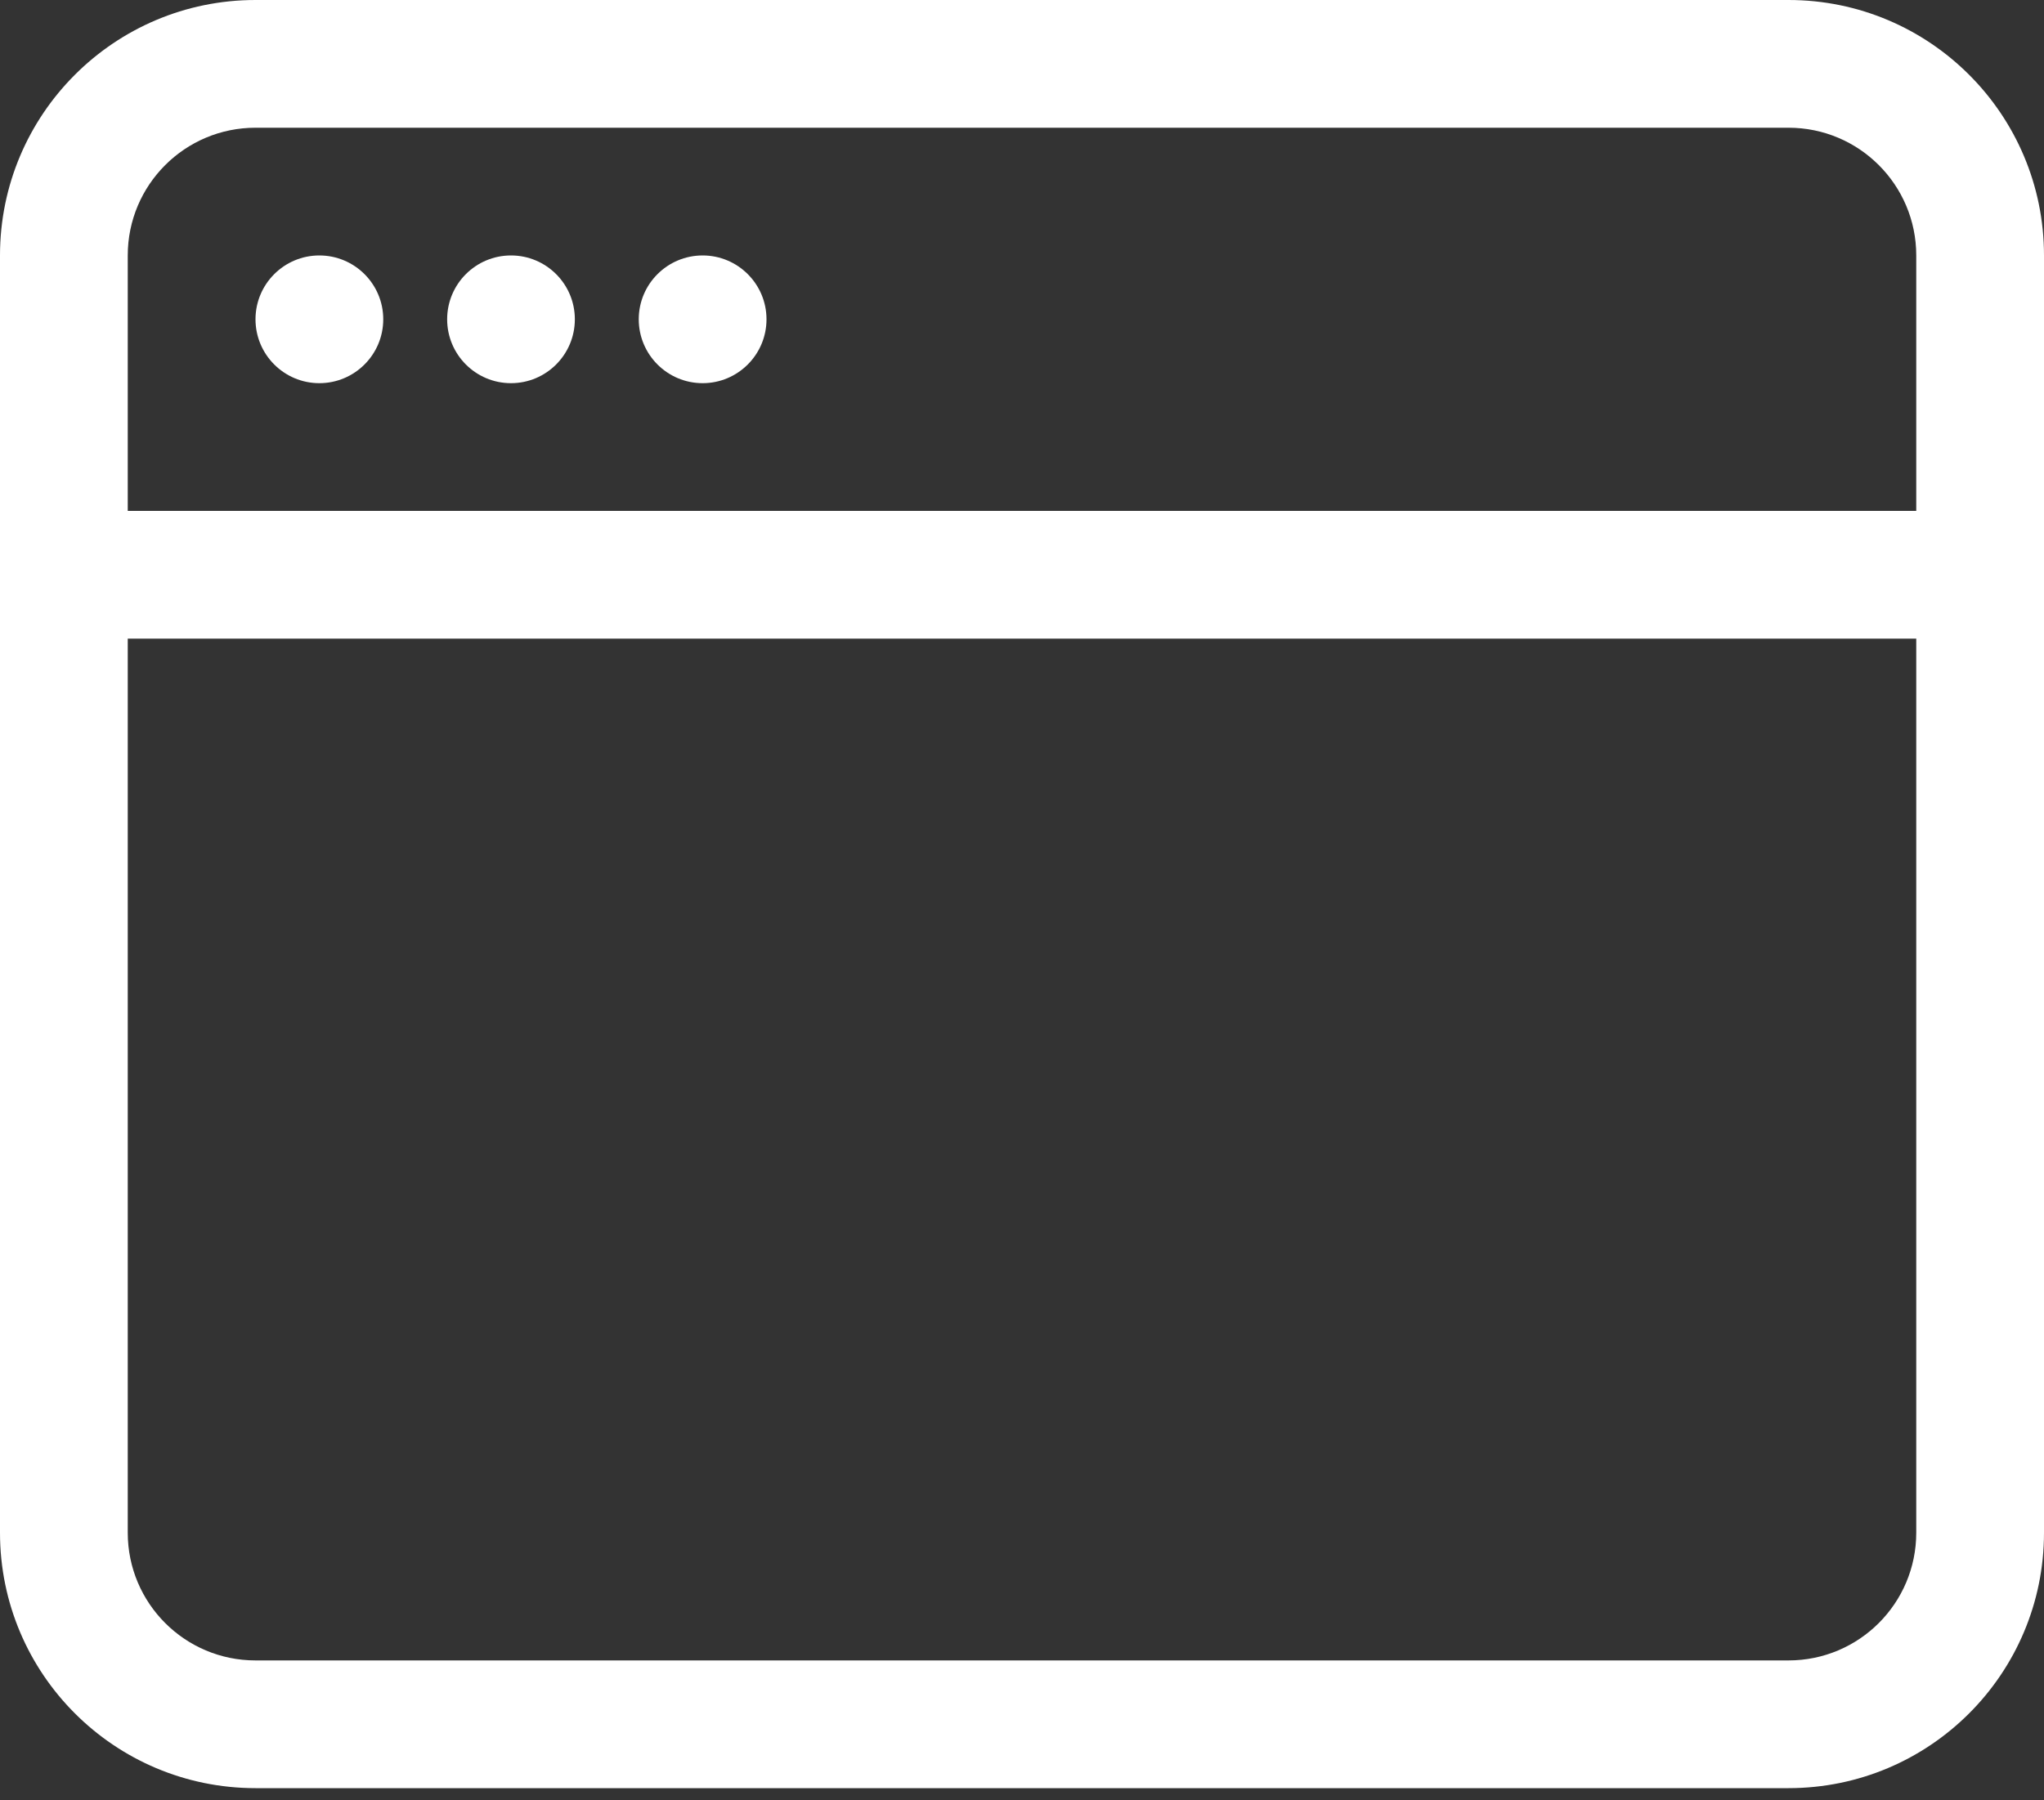 <svg width="42" height="37" viewBox="0 0 42 37" fill="none" xmlns="http://www.w3.org/2000/svg">
<rect x="0" y="0" width="42" height="37" fill="#333333" stroke="none"/>
<path d="M6.562 7.875C7.287 7.875 7.875 7.287 7.875 6.562C7.875 5.838 7.287 5.25 6.562 5.25C5.838 5.25 5.25 5.838 5.25 6.562C5.25 7.287 5.838 7.875 6.562 7.875Z" fill="white"/>
<path d="M11.812 6.562C11.812 7.287 11.225 7.875 10.5 7.875C9.775 7.875 9.188 7.287 9.188 6.562C9.188 5.838 9.775 5.25 10.5 5.25C11.225 5.25 11.812 5.838 11.812 6.562Z" fill="white"/>
<path d="M14.438 7.875C15.162 7.875 15.75 7.287 15.75 6.562C15.75 5.838 15.162 5.25 14.438 5.25C13.713 5.25 13.125 5.838 13.125 6.562C13.125 7.287 13.713 7.875 14.438 7.875Z" fill="white"/>
<path d="M5.25 0C2.351 0 0 2.35 0 5.25V31.5C0 34.4 2.351 36.75 5.25 36.75H36.75C39.65 36.75 42 34.4 42 31.5V5.25C42 2.351 39.65 0 36.75 0H5.25ZM39.375 5.25V10.5H2.625V5.25C2.625 3.8 3.8 2.625 5.25 2.625H36.75C38.2 2.625 39.375 3.8 39.375 5.25ZM5.25 34.125C3.8 34.125 2.625 32.95 2.625 31.5V13.125H39.375V31.5C39.375 32.95 38.2 34.125 36.75 34.125H5.25Z" fill="white"/>
</svg>
